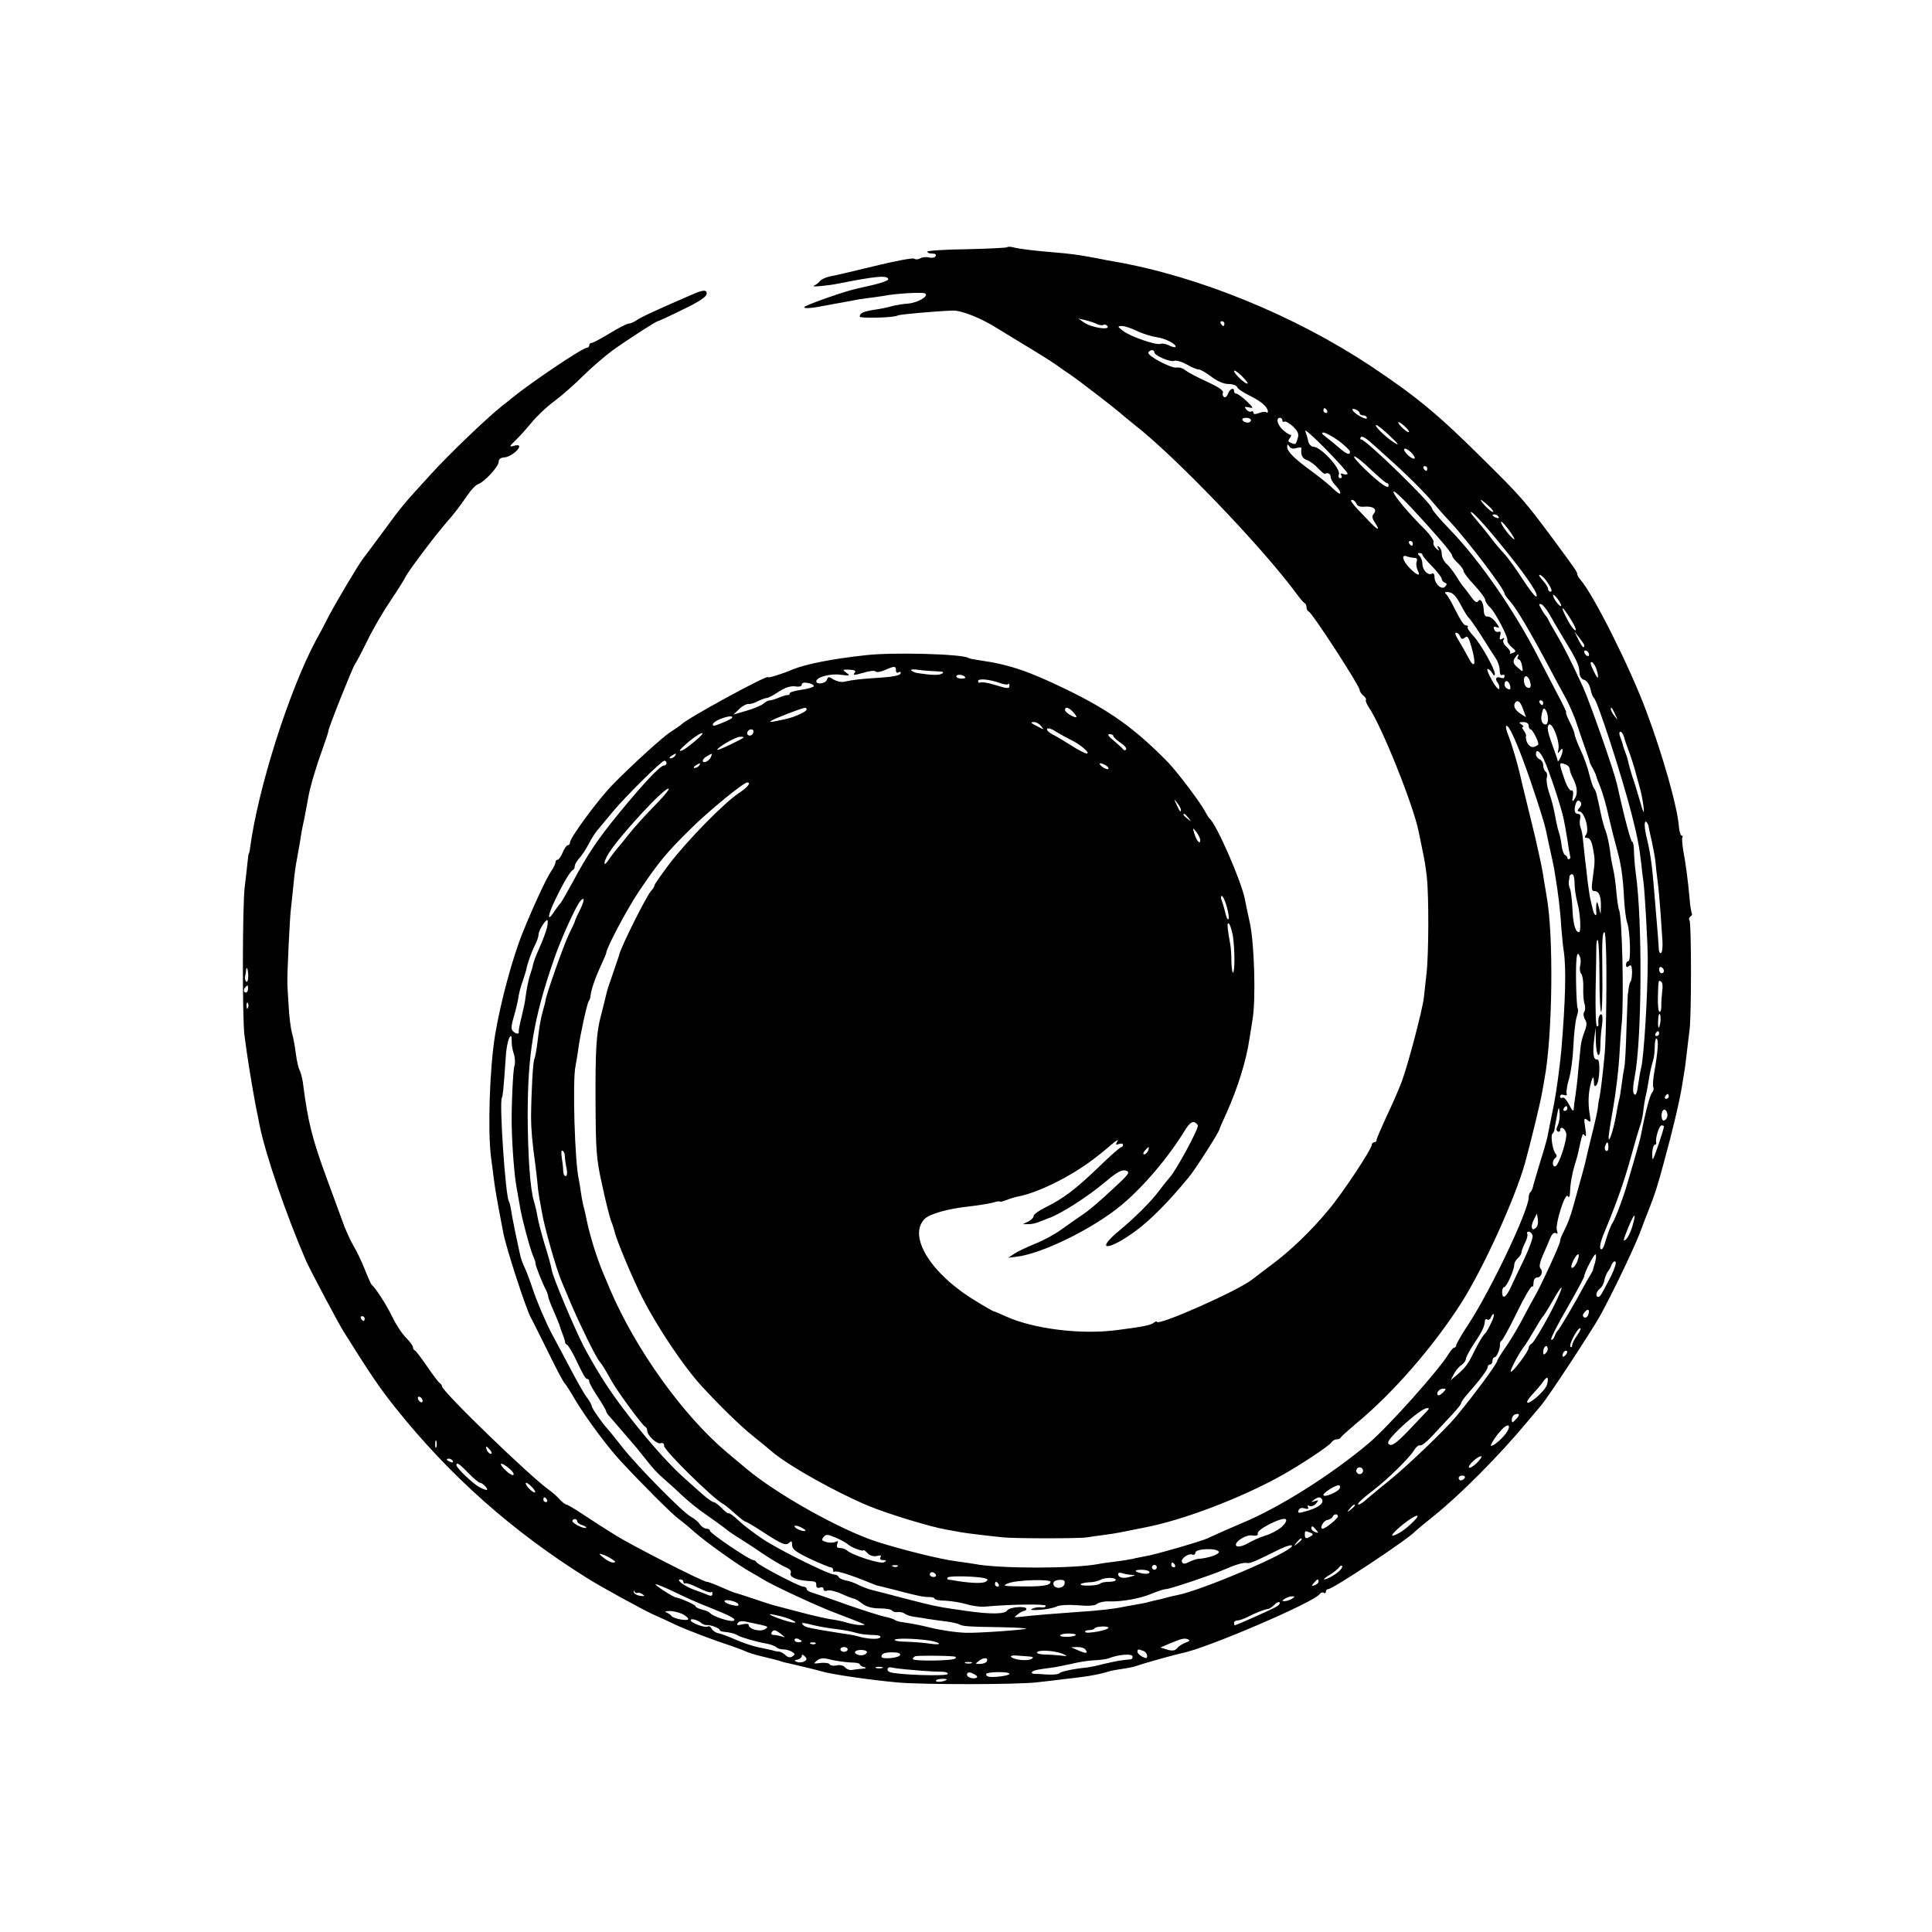 <?xml version="1.0" standalone="no"?>
<!DOCTYPE svg PUBLIC "-//W3C//DTD SVG 20010904//EN"
 "http://www.w3.org/TR/2001/REC-SVG-20010904/DTD/svg10.dtd">
<svg version="1.0" xmlns="http://www.w3.org/2000/svg"
 width="800pt" height="800pt" viewBox="0 0 800 800"
 preserveAspectRatio="xMidYMid meet">
<g transform="translate(0,800) scale(0.1,-0.1)"
fill="#000000" stroke="none">
<path d="M4170 6976 c-3 -2 -78 -6 -167 -8 -90 -1 -163 -6 -163 -10 0 -5 9 -8
21 -8 12 0 17 -4 13 -11 -3 -6 -16 -8 -28 -5 -11 3 -28 1 -36 -4 -8 -5 -19 -5
-25 -1 -5 4 -80 -10 -165 -31 -85 -21 -168 -40 -185 -43 -16 -3 -34 -12 -40
-19 -5 -7 -17 -16 -25 -19 -14 -7 58 0 103 9 151 30 200 35 205 19 3 -8 -40
-21 -125 -39 -51 -10 -223 -71 -223 -78 0 -7 35 -4 94 8 11 2 36 7 55 10 18 3
43 8 55 10 11 3 39 7 61 10 21 2 51 7 65 9 50 10 160 16 171 10 16 -11 -29
-38 -70 -42 -20 -1 -47 -6 -61 -9 -33 -9 -49 -12 -88 -18 -39 -7 -52 -13 -52
-27 0 -8 143 -5 158 5 7 4 148 17 226 20 35 2 121 -32 186 -74 8 -5 58 -35
110 -67 52 -31 111 -68 131 -82 20 -15 47 -33 59 -41 34 -23 168 -126 205
-157 18 -16 47 -39 64 -53 166 -129 526 -504 667 -695 16 -22 32 -41 37 -43 4
-2 7 -10 7 -17 0 -7 4 -15 9 -17 15 -6 211 -308 211 -325 0 -6 7 -16 15 -23 9
-7 13 -15 11 -18 -3 -3 3 -17 12 -31 53 -77 184 -404 206 -513 3 -13 10 -48
16 -78 7 -30 15 -80 18 -110 9 -78 8 -323 -1 -400 -4 -36 -9 -81 -11 -100 -6
-53 -65 -276 -92 -350 -14 -36 -43 -102 -65 -148 -21 -46 -39 -87 -39 -93 0
-5 -4 -9 -10 -9 -5 0 -10 -5 -10 -11 0 -17 -120 -199 -179 -269 -70 -85 -160
-172 -241 -231 -36 -27 -70 -53 -75 -57 -55 -45 -395 -196 -395 -175 0 3 -6 1
-12 -4 -12 -10 -46 -17 -148 -30 -151 -21 -352 4 -467 57 -24 11 -45 20 -48
20 -2 0 -38 20 -78 45 -183 111 -279 267 -208 338 21 21 100 43 189 52 35 4
76 11 93 15 16 5 29 7 29 5 0 -3 12 0 28 6 15 6 37 13 50 15 81 16 213 81 307
152 33 25 62 49 65 52 3 3 14 12 24 20 16 12 18 12 11 1 -6 -11 -4 -13 8 -8
10 3 17 2 17 -3 0 -6 -3 -10 -7 -10 -5 0 -48 -38 -96 -85 -95 -91 -144 -128
-219 -165 -27 -13 -48 -29 -48 -35 0 -7 -10 -17 -22 -23 l-23 -11 22 0 c12 -1
34 4 50 11 15 6 30 12 33 13 51 17 163 89 237 151 47 40 67 51 84 47 21 -6 15
-14 -57 -80 -43 -41 -97 -87 -119 -101 -22 -15 -62 -43 -90 -63 -27 -20 -77
-47 -111 -60 -34 -14 -72 -32 -85 -41 l-24 -16 33 4 c107 12 321 118 437 215
92 77 195 199 263 311 15 24 28 35 38 31 7 -3 14 -10 14 -15 0 -18 -89 -183
-116 -213 -14 -16 -35 -43 -47 -59 -31 -42 -104 -114 -165 -164 -101 -84 -42
-82 72 2 62 46 137 122 219 222 26 31 127 189 127 199 0 2 13 33 29 67 46 102
82 218 95 308 2 14 8 48 12 75 15 84 8 322 -11 405 -9 41 -18 84 -20 95 -13
72 -117 311 -146 335 -3 3 -12 16 -19 30 -21 39 -113 161 -153 203 -137 140
-242 215 -421 302 -161 78 -240 104 -361 121 -21 3 -42 7 -46 10 -26 16 -312
24 -424 11 -139 -15 -250 -37 -305 -60 -39 -17 -100 -36 -100 -31 0 12 -341
-174 -360 -197 -3 -3 -23 -17 -45 -31 -31 -20 -160 -137 -237 -216 -60 -61
-178 -221 -178 -241 0 -6 -4 -11 -9 -11 -5 0 -14 -13 -21 -30 -7 -16 -16 -30
-21 -30 -5 0 -9 -5 -9 -11 0 -6 -8 -23 -18 -37 -20 -29 -75 -148 -117 -252
-43 -106 -93 -292 -115 -426 -22 -133 -31 -391 -17 -504 4 -30 10 -75 13 -100
3 -25 12 -79 20 -120 8 -41 16 -84 18 -95 12 -63 93 -312 114 -351 6 -10 33
-65 61 -121 52 -106 73 -145 81 -153 3 -3 23 -34 44 -70 48 -79 130 -189 186
-250 87 -94 215 -222 242 -241 15 -11 44 -35 65 -54 48 -42 184 -139 232 -165
20 -11 43 -25 51 -30 38 -24 233 -115 305 -141 44 -17 89 -34 100 -39 20 -9
20 -9 0 -9 -11 -1 -36 4 -55 9 -19 6 -51 13 -70 15 -19 3 -78 16 -130 30 -52
14 -102 27 -110 29 -8 2 -44 14 -80 26 -36 12 -69 23 -75 24 -5 1 -32 12 -59
24 -27 12 -53 22 -59 22 -16 0 -306 148 -377 192 -36 22 -95 60 -131 84 -36
24 -69 44 -74 44 -4 0 -17 10 -29 23 -11 12 -30 29 -42 37 -79 56 -444 409
-444 430 0 4 -4 10 -8 12 -4 2 -28 32 -52 68 -25 36 -48 67 -52 68 -5 2 -8 8
-8 14 0 5 -13 23 -29 39 -16 16 -42 55 -57 87 -24 49 -67 117 -85 132 -3 3
-16 32 -29 65 -13 33 -34 76 -46 96 -12 20 -34 67 -47 105 -14 38 -42 114 -62
169 -63 171 -80 239 -101 404 -3 19 -9 41 -14 51 -5 9 -11 39 -15 66 -3 27
-10 66 -16 87 -6 22 -12 73 -14 115 -3 43 -5 82 -5 87 -2 25 10 284 15 315 2
19 7 62 10 95 3 33 9 83 15 110 5 28 11 64 14 80 2 17 9 55 16 85 6 30 13 69
16 85 7 44 33 131 60 205 13 36 24 69 24 74 0 12 103 270 110 276 3 3 26 46
50 95 24 50 68 125 98 169 29 43 56 86 60 95 6 17 117 165 166 222 41 47 55
66 90 116 15 23 36 45 45 48 26 8 86 73 86 93 0 11 8 17 23 18 23 1 62 30 62
46 0 5 -10 6 -22 2 -21 -6 -20 -3 7 23 17 16 46 49 67 74 20 25 62 65 95 89
32 24 85 71 118 104 34 34 88 80 120 104 67 48 182 122 189 122 2 0 49 21 103
48 67 32 98 53 99 65 2 18 -14 18 -61 -3 -141 -61 -213 -94 -229 -106 -11 -8
-26 -14 -33 -14 -7 0 -42 -18 -78 -40 -36 -22 -70 -40 -75 -40 -6 0 -10 -4
-10 -10 0 -5 -4 -10 -10 -10 -18 0 -236 -147 -315 -212 -5 -5 -21 -17 -35 -28
-60 -47 -222 -202 -297 -285 -116 -127 -118 -129 -199 -240 -41 -55 -77 -104
-82 -110 -16 -20 -106 -171 -140 -235 -18 -36 -42 -81 -53 -100 -113 -211
-242 -619 -274 -865 -1 -11 -4 -20 -5 -20 -1 0 -3 -16 -5 -35 -2 -19 -7 -66
-12 -105 -9 -79 -10 -533 -1 -610 11 -87 30 -205 48 -300 6 -27 12 -59 14 -70
24 -122 111 -376 193 -565 16 -37 135 -261 156 -294 112 -179 151 -236 215
-316 226 -283 486 -513 797 -707 58 -36 217 -123 265 -146 30 -13 75 -34 100
-46 48 -22 156 -63 230 -87 25 -9 52 -19 60 -23 8 -4 40 -14 70 -21 30 -7 62
-15 70 -18 8 -3 22 -7 30 -8 14 -3 128 -30 143 -35 40 -12 196 -35 317 -46
104 -9 493 -9 575 1 33 4 83 9 110 13 28 3 61 7 75 9 33 4 80 13 105 21 18 6
38 9 90 17 11 2 27 6 35 9 20 8 160 47 185 52 98 18 550 212 569 244 4 6 12 9
17 6 5 -4 9 -1 9 4 0 6 5 11 10 11 20 0 337 211 360 239 3 3 37 32 76 63 107
85 271 250 386 388 21 25 47 56 59 70 33 39 209 308 246 374 57 105 150 299
173 366 7 19 18 49 25 65 27 68 39 105 67 210 33 120 63 246 73 309 4 23 8 48
9 56 2 8 6 42 10 75 4 33 9 78 12 100 8 55 8 441 0 454 -4 5 -2 12 4 16 6 4 8
10 5 14 -2 5 -7 32 -9 62 -7 78 -16 144 -26 197 -4 26 -6 50 -4 54 3 5 2 8 -3
8 -4 0 -9 16 -11 36 -5 79 -67 298 -135 479 -67 180 -218 482 -273 545 -7 8
-13 18 -13 23 0 9 -8 20 -100 145 -117 157 -130 173 -291 332 -185 184 -276
259 -465 385 -314 208 -710 370 -1055 431 -14 2 -50 9 -80 15 -74 14 -104 18
-175 24 -75 6 -144 14 -170 21 -11 3 -23 3 -25 0z m373 -318 c9 -5 22 -6 27
-3 5 3 12 0 16 -6 11 -18 -69 -5 -98 16 l-23 16 30 -7 c17 -4 38 -11 48 -16z
m527 2 c0 -5 -2 -10 -4 -10 -3 0 -8 5 -11 10 -3 6 -1 10 4 10 6 0 11 -4 11
-10z m-361 -31 c23 -11 59 -22 79 -25 36 -4 88 -31 79 -41 -3 -2 -15 1 -27 7
-12 6 -28 9 -35 6 -18 -6 -124 30 -155 54 -23 18 -24 20 -4 20 11 0 39 -9 63
-21z m71 -88 c0 -13 66 -42 83 -35 8 3 31 -4 51 -15 20 -12 42 -21 50 -21 7 0
30 -13 52 -30 24 -18 51 -30 70 -30 18 0 34 -6 37 -13 2 -7 26 -23 53 -36 48
-24 73 -46 74 -65 0 -5 -3 -7 -6 -3 -3 3 -17 2 -30 -3 -16 -6 -24 -6 -24 1 0
6 -4 8 -9 5 -5 -3 -14 1 -20 8 -10 12 -8 13 11 9 20 -5 19 -2 -10 26 -18 17
-37 31 -43 31 -5 0 -9 5 -9 10 0 18 -18 10 -25 -10 -4 -11 -11 -18 -16 -14 -6
3 -8 12 -5 19 3 8 -21 24 -67 45 -40 18 -79 39 -89 47 -9 8 -25 13 -36 11 -23
-4 -124 50 -117 63 8 12 25 12 25 0z m386 -129 c-6 -6 -56 40 -56 52 0 5 13
-3 30 -19 16 -16 28 -30 26 -33z m329 -112 c3 -5 1 -10 -4 -10 -6 0 -11 5 -11
10 0 6 2 10 4 10 3 0 8 -4 11 -10z m135 -11 c0 -5 7 -9 15 -9 8 0 15 -5 15
-11 0 -5 -13 -2 -30 8 -31 18 -41 37 -15 27 8 -4 15 -10 15 -15z m-450 -29 c0
-5 -6 -10 -14 -10 -8 0 -18 5 -21 10 -3 6 3 10 14 10 12 0 21 -4 21 -10z m130
-1 c0 -5 4 -8 8 -5 5 3 21 -6 36 -20 20 -19 25 -31 20 -47 -9 -29 -8 -29 -28
-21 -13 5 -14 9 -5 20 6 8 7 14 2 14 -5 0 -19 9 -31 20 -23 21 -30 50 -12 50
6 0 10 -5 10 -11z m524 -48 c-5 -5 -44 30 -44 40 0 4 11 -2 24 -14 14 -12 23
-24 20 -26z m-78 -17 c35 -33 40 -41 19 -28 -35 21 -89 74 -76 74 5 0 31 -21
57 -46z m-176 -155 c0 -4 -7 -5 -17 -2 -11 4 -14 3 -9 -5 4 -7 2 -12 -4 -12
-7 0 -9 7 -6 16 9 23 -75 114 -105 114 -9 0 -19 10 -22 23 -2 12 -8 31 -12 42
-5 11 33 -22 83 -73 51 -52 92 -98 92 -103z m-37 136 c26 -20 47 -40 47 -45 0
-16 -13 -12 -45 16 -16 14 -41 34 -55 45 -16 12 -20 18 -10 18 8 0 36 -15 63
-34z m200 -67 c76 -67 159 -150 190 -188 16 -19 47 -55 71 -80 73 -78 226
-280 226 -298 0 -4 10 -18 23 -32 25 -28 80 -120 152 -255 26 -49 61 -115 78
-145 16 -30 38 -80 47 -110 10 -30 24 -71 31 -90 16 -45 22 -64 23 -70 1 -3 7
-14 13 -25 6 -11 12 -24 13 -30 1 -5 9 -26 17 -45 8 -19 24 -73 34 -120 11
-47 26 -107 34 -135 18 -65 25 -113 30 -206 2 -42 8 -87 13 -100 12 -34 16
-159 5 -159 -6 0 -10 -7 -10 -15 0 -10 4 -12 12 -5 9 7 12 1 13 -22 0 -18 -2
-37 -6 -42 -4 -6 -7 -19 -8 -28 -1 -10 -2 -19 -3 -20 -1 -2 -3 -66 -6 -143 -2
-77 -6 -151 -9 -165 -3 -14 -8 -45 -11 -70 -3 -25 -8 -56 -12 -70 -3 -14 -7
-32 -8 -40 -10 -65 -33 -140 -34 -112 -1 8 8 64 19 126 11 63 22 156 25 207 3
52 7 114 10 139 10 94 2 451 -11 472 -2 4 -7 33 -10 65 -5 56 -8 76 -17 118
-3 11 -8 41 -11 68 -4 26 -11 60 -17 75 -6 15 -15 47 -20 72 -18 85 -20 94
-28 105 -5 5 -13 31 -20 58 -6 26 -22 72 -36 101 -14 30 -25 60 -25 66 0 6 -9
29 -20 50 -11 22 -18 40 -15 40 3 0 -14 35 -37 78 -22 42 -58 111 -79 152 -99
193 -243 401 -366 528 -40 41 -73 80 -73 86 0 20 -273 285 -293 286 -5 0 -6 4
-2 10 3 5 18 -2 33 -15 15 -13 49 -43 75 -67z m-374 37 c12 3 21 3 20 -2 -4
-25 3 -42 23 -48 11 -4 32 -19 46 -34 13 -14 26 -25 28 -23 12 7 24 0 24 -13
0 -8 9 -24 20 -35 11 -11 20 -25 20 -31 0 -7 -12 0 -27 15 -15 15 -54 47 -88
72 -76 55 -105 84 -105 104 0 12 2 12 9 1 5 -8 16 -11 30 -6z m488 -44 c-11
-4 -48 30 -42 40 3 4 15 -2 28 -14 12 -12 18 -24 14 -26z m-180 -46 c32 -30
61 -55 65 -55 5 0 8 -5 8 -10 0 -17 -30 3 -95 64 -32 31 -54 56 -47 56 7 0 38
-25 69 -55z m233 5 c0 -5 -2 -10 -4 -10 -3 0 -8 5 -11 10 -3 6 -1 10 4 10 6 0
11 -4 11 -10z m35 -274 c39 -43 69 -82 68 -86 -1 -4 9 -18 22 -30 14 -13 25
-28 25 -34 0 -6 20 -33 45 -59 25 -27 45 -54 45 -61 0 -7 9 -21 20 -31 21 -19
76 -124 72 -139 -2 -4 7 -16 18 -26 19 -16 19 -18 3 -24 -10 -4 -14 -4 -10 0
3 4 -3 15 -14 25 -12 10 -18 23 -13 30 5 8 3 9 -6 4 -10 -6 -12 -3 -8 13 4 14
2 19 -7 16 -7 -3 -15 2 -18 10 -4 11 -1 13 10 9 14 -5 13 -2 -3 20 -10 14 -26
25 -34 24 -10 -1 -15 7 -16 24 -1 35 -14 55 -24 39 -5 -8 -15 -1 -31 22 -13
18 -26 35 -29 38 -3 3 -16 21 -28 41 -12 19 -30 44 -42 54 -11 10 -20 28 -20
41 0 13 -5 26 -12 30 -7 5 -8 3 -3 -7 7 -12 6 -12 -7 -1 -9 8 -15 19 -12 26 3
7 -13 30 -34 52 -69 68 -132 144 -132 157 0 13 63 -50 175 -177z m-328 128 c3
-9 15 -14 32 -12 36 3 55 -10 40 -28 -9 -11 -8 -20 5 -39 24 -37 10 -31 -32
14 -66 68 -75 81 -63 81 6 0 14 -7 18 -16z m547 -9 c15 -14 23 -25 18 -25 -5
0 -19 11 -32 25 -13 14 -21 25 -18 25 3 0 17 -11 32 -25z m71 -185 c94 -116
142 -190 125 -190 -5 0 -30 33 -56 73 -25 39 -60 88 -78 107 -18 19 -44 51
-58 70 -15 19 -38 48 -52 64 -14 16 -26 31 -26 34 0 13 60 -52 145 -158z m-30
140 c3 -6 -1 -7 -9 -4 -18 7 -21 14 -7 14 6 0 13 -4 16 -10z m49 -63 c16 -23
22 -36 12 -28 -23 19 -59 71 -49 71 4 -1 21 -20 37 -43z m-404 -47 c0 -5 -2
-10 -4 -10 -3 0 -8 5 -11 10 -3 6 -1 10 4 10 6 0 11 -4 11 -10z m40 -47 c0 -5
18 -26 40 -48 21 -22 39 -45 40 -52 0 -6 6 -13 13 -16 9 -3 9 -8 1 -16 -15
-16 -44 12 -44 40 0 12 -5 17 -10 14 -16 -10 -40 14 -40 39 0 12 -5 27 -12 34
-9 9 -9 12 0 12 7 0 12 -3 12 -7z m-33 -13 c10 0 13 -6 9 -16 -3 -8 -1 -24 4
-35 15 -28 -2 -23 -33 9 -30 31 -36 58 -11 48 9 -3 22 -6 31 -6z m540 -87 c25
-33 34 -53 23 -53 -5 0 -10 5 -10 12 0 6 -10 22 -22 35 -12 13 -18 23 -13 23
4 0 14 -8 22 -17z m-348 -108 c14 -27 29 -51 33 -53 3 -2 25 -33 49 -70 23
-37 50 -79 60 -94 11 -15 19 -39 19 -53 0 -15 4 -24 10 -20 6 3 10 1 10 -5 0
-7 -6 -10 -14 -7 -19 8 -28 -3 -15 -19 6 -7 9 -19 7 -26 -2 -6 -16 9 -30 35
-15 26 -23 47 -18 47 5 0 14 -8 19 -17 7 -12 10 -13 11 -4 0 21 -60 128 -91
160 -15 16 -25 32 -22 35 4 3 1 6 -5 6 -11 0 -21 15 -59 90 -10 19 -22 39 -28
43 -5 4 1 7 14 5 17 -2 31 -17 50 -53z m415 -4 c-5 -6 -33 31 -33 44 -1 6 8
-1 19 -15 10 -14 17 -27 14 -29z m-49 -33 c11 -20 36 -62 55 -94 58 -95 69
-118 70 -146 0 -17 7 -29 19 -33 12 -3 22 -19 27 -38 3 -18 10 -34 14 -37 14
-9 116 -324 156 -480 26 -102 31 -132 40 -205 2 -22 6 -56 9 -75 6 -44 18
-260 18 -320 0 -152 -16 -404 -27 -450 -4 -14 -9 -47 -13 -73 -4 -32 -9 -45
-16 -38 -7 7 -6 31 2 73 30 154 32 645 5 838 -4 25 -7 66 -8 92 0 25 -4 44 -7
42 -5 -3 -31 92 -64 241 -13 56 -110 333 -140 400 -48 104 -77 162 -105 210
-17 28 -33 57 -37 65 -3 8 -9 17 -12 20 -3 3 -12 16 -19 29 -11 19 -11 22 0
19 7 -2 22 -21 33 -40z m94 -30 c13 -21 19 -38 14 -38 -5 0 -19 18 -31 41 -37
69 -25 66 17 -3z m-463 -63 c5 -12 10 -13 20 -5 10 9 15 2 25 -32 24 -81 16
-105 -14 -45 -9 17 -26 47 -37 65 -12 18 -17 32 -11 32 7 0 14 -7 17 -15z
m514 -37 c0 -17 -10 -6 -25 25 l-16 32 20 -25 c11 -14 21 -28 21 -32z m20 -39
c0 -6 -4 -7 -10 -4 -5 3 -10 11 -10 16 0 6 5 7 10 4 6 -3 10 -11 10 -16z
m-295 -9 c-3 -5 -2 -10 3 -10 5 0 12 -11 14 -25 6 -30 6 -30 -20 -7 -15 13
-18 22 -11 35 6 9 12 17 15 17 3 0 2 -4 -1 -10z m327 -55 c11 -41 4 -41 -15 1
-12 24 -14 35 -5 32 6 -2 15 -17 20 -33z m-2902 -1 c0 -9 5 -12 11 -8 7 4 10
2 8 -5 -3 -8 -34 -14 -83 -17 -77 -5 -111 -8 -151 -17 -11 -3 -30 2 -43 9 -20
13 -23 13 -28 -1 -6 -16 -44 -21 -44 -6 0 17 59 33 101 27 38 -5 41 -4 24 8
-18 13 -17 14 12 13 24 -1 29 -5 21 -14 -8 -10 1 -9 36 1 25 8 48 10 51 6 3
-5 20 -3 38 5 41 18 47 18 47 -1z m170 -4 c24 0 31 -3 21 -9 -12 -8 -43 -7
-103 2 -10 2 -21 7 -25 11 -4 4 10 6 32 2 22 -3 56 -5 75 -6z m116 -23 c4 -4
-2 -7 -14 -7 -12 0 -22 4 -22 9 0 10 26 9 36 -2z m2339 -18 c8 -23 1 -34 -14
-24 -13 8 -15 45 -2 45 5 0 13 -9 16 -21z m-2192 -8 c14 -5 28 -7 31 -4 3 4 6
1 6 -5 0 -15 -5 -15 -64 3 -26 8 -52 12 -57 9 -5 -3 -9 0 -9 6 0 12 49 7 93
-9z m-773 -12 c0 -4 -22 -11 -50 -15 -27 -4 -50 -10 -50 -15 0 -5 -3 -8 -7 -7
-5 1 -21 -4 -36 -10 -16 -7 -33 -12 -39 -12 -6 0 -19 -6 -27 -14 -9 -7 -40
-21 -70 -29 l-54 -16 24 23 c13 13 31 22 38 21 8 -1 26 4 40 12 15 7 31 13 37
13 6 0 28 12 49 26 26 17 48 24 67 22 17 -3 28 0 28 7 0 8 10 10 25 7 14 -2
25 -8 25 -13z m2883 2 c3 -14 1 -18 -9 -14 -8 3 -14 11 -14 19 0 21 17 17 23
-5z m55 -101 l11 -30 -25 16 c-23 16 -30 34 -18 47 11 10 21 -1 32 -33z m82
30 c0 -5 -2 -10 -4 -10 -3 0 -8 5 -11 10 -3 6 -1 10 4 10 6 0 11 -4 11 -10z
m-3050 -28 c0 -8 -46 -30 -81 -38 -61 -14 -74 -16 -68 -10 7 7 127 54 142 55
4 1 7 -2 7 -7z m1105 -12 c10 -11 15 -20 11 -20 -14 0 -46 21 -46 30 0 16 16
11 35 -10z m1965 -27 c0 -13 -4 -23 -9 -23 -17 0 -23 20 -16 48 5 20 8 23 16
11 5 -7 9 -24 9 -36z m279 17 c11 -24 11 -24 -3 -6 -9 11 -16 24 -16 30 0 12
5 7 19 -24z m-3660 -15 c-3 -2 -22 -12 -43 -20 -29 -12 -37 -13 -34 -3 3 7 20
18 39 24 31 11 49 10 38 -1z m1282 -32 c13 -15 12 -15 -11 -3 -34 17 -36 20
-18 20 9 0 22 -7 29 -17z m2019 2 c0 -8 3 -15 8 -15 7 0 32 -47 32 -61 0 -4
-9 -9 -19 -12 -18 -4 -36 22 -32 47 1 4 -4 14 -10 22 -6 8 -8 14 -3 14 5 0 2
5 -6 10 -12 8 -11 10 8 10 13 0 22 -6 22 -15z m123 -98 c-4 -18 -3 -19 6 -7
10 13 11 13 11 0 0 -13 -19 -52 -20 -40 0 3 -11 35 -24 71 -18 49 -21 70 -13
78 14 14 47 -69 40 -102z m-114 -135 c46 -136 60 -184 67 -222 2 -8 8 -37 14
-65 6 -27 13 -59 15 -70 12 -72 15 -95 20 -135 3 -25 8 -74 10 -110 3 -36 7
-80 10 -97 11 -71 7 -212 -10 -413 -7 -73 -20 -168 -30 -220 -3 -14 -7 -36
-10 -50 -3 -14 -7 -36 -10 -50 -3 -14 -7 -34 -9 -45 -3 -11 -16 -58 -31 -105
-14 -47 -27 -90 -28 -97 -2 -7 -6 -16 -10 -19 -4 -4 -7 -14 -7 -22 0 -53 -153
-376 -246 -520 -30 -45 -54 -87 -54 -92 0 -6 -4 -10 -8 -10 -4 0 -15 -12 -24
-27 -39 -65 -248 -299 -329 -368 -155 -131 -373 -269 -529 -333 -49 -21 -93
-40 -140 -62 -25 -12 -226 -70 -257 -74 -15 -3 -39 -7 -53 -11 -14 -3 -45 -8
-70 -11 -25 -3 -56 -7 -70 -10 -104 -20 -413 -20 -515 0 -11 2 -45 7 -75 11
-64 8 -222 47 -329 81 -151 49 -415 197 -541 303 -30 25 -66 55 -79 66 -184
155 -379 428 -485 676 -10 24 -22 53 -27 64 -27 64 -55 153 -69 220 -4 22 -11
51 -15 65 -3 14 -8 39 -10 55 -2 17 -6 39 -8 50 -17 69 -27 412 -14 470 3 17
9 50 12 75 8 57 35 182 43 195 4 6 7 15 7 20 2 24 19 74 41 122 13 28 24 54
24 56 0 20 84 178 133 252 81 121 117 165 216 262 74 74 220 193 235 193 18 0
1 -21 -36 -45 -60 -40 -212 -195 -286 -292 -34 -45 -62 -85 -62 -89 0 -4 -6
-15 -14 -23 -21 -24 -122 -227 -131 -261 0 -3 -12 -36 -25 -75 -13 -38 -25
-72 -25 -75 -1 -3 -5 -18 -9 -35 -4 -16 -11 -47 -17 -68 -20 -73 -24 -144 -23
-362 1 -197 3 -233 27 -340 14 -66 31 -133 37 -150 7 -16 13 -37 15 -45 7 -34
80 -207 117 -278 65 -126 172 -284 242 -360 79 -86 160 -165 216 -210 36 -29
74 -60 84 -69 73 -59 258 -162 391 -218 82 -34 259 -88 325 -99 19 -3 44 -8
55 -10 26 -5 129 -17 180 -22 51 -5 312 -5 345 0 14 2 45 7 70 10 25 3 56 8
70 11 14 3 59 12 100 20 162 31 401 123 568 216 80 45 196 122 205 136 4 7 14
13 22 13 7 0 15 3 17 8 2 4 30 29 63 57 153 126 321 320 436 500 92 145 222
431 264 580 24 87 64 252 70 289 3 17 8 42 10 56 34 178 39 599 9 760 -2 14
-7 41 -10 60 -7 46 -11 66 -23 120 -11 51 -10 47 -46 194 -15 59 -28 116 -30
125 -11 49 -37 136 -49 165 -8 19 -12 37 -9 40 10 10 51 -83 102 -232z m-1904
174 c38 -18 82 -56 65 -56 -7 0 -36 15 -64 33 -28 18 -63 39 -78 46 -15 8 -25
18 -22 23 3 5 20 0 37 -12 18 -11 46 -26 62 -34z m-1315 36 c0 -13 -12 -22
-22 -16 -10 6 -1 24 13 24 5 0 9 -4 9 -8z m-240 -39 c-39 -33 -60 -46 -65 -41
-2 2 17 20 42 41 53 42 73 42 23 0z m3845 15 c3 -13 10 -32 14 -43 10 -25 31
-89 36 -112 3 -10 10 -36 16 -58 6 -22 13 -58 15 -80 3 -30 -1 -22 -16 30 -11
39 -25 84 -31 100 -5 17 -12 40 -15 52 -2 12 -8 33 -13 45 -5 13 -10 28 -11
33 -1 6 -6 20 -11 33 -5 13 -5 22 1 22 5 0 11 -10 15 -22z m-2115 5 c0 -5 13
-17 29 -28 16 -10 27 -23 24 -28 -3 -5 -8 -5 -12 0 -3 4 -21 21 -39 36 -22 17
-28 27 -18 27 9 0 16 -3 16 -7z m-1531 -7 c-10 -9 -109 -56 -109 -51 0 10 76
54 94 54 11 1 17 -1 15 -3z m3314 -91 c21 -44 73 -201 82 -247 4 -18 11 -59
16 -90 4 -31 10 -60 11 -65 2 -4 0 -9 -4 -10 -5 -2 -8 0 -7 3 0 4 -4 10 -11
14 -6 4 -12 22 -14 41 -2 19 -7 41 -10 49 -3 8 -8 27 -11 43 -13 68 -17 85
-31 126 -8 24 -12 51 -9 61 3 10 1 21 -5 25 -5 3 -10 15 -10 26 0 11 -7 22
-15 25 -8 4 -15 12 -15 20 0 25 16 15 33 -21z m-3598 15 c-3 -5 -12 -10 -18
-10 -7 0 -6 4 3 10 19 12 23 12 15 0z m149 -4 c-6 -17 -34 -30 -34 -16 0 5 8
14 18 19 22 13 22 13 16 -3z m-184 -26 c0 -5 -5 -10 -11 -10 -15 0 -83 -72
-184 -195 -90 -110 -130 -169 -195 -290 -24 -44 -46 -82 -49 -85 -4 -3 -15
-18 -25 -33 -31 -49 -30 -21 2 45 36 75 64 122 75 126 4 2 7 9 7 16 0 7 9 21
19 33 11 11 28 38 39 59 11 21 28 49 39 60 10 12 36 43 58 70 51 62 204 214
216 214 5 0 9 -4 9 -10z m135 -10 c-3 -5 -12 -10 -18 -10 -7 0 -6 4 3 10 19
12 23 12 15 0z m1685 0 c8 -5 12 -11 9 -14 -3 -3 -14 1 -25 9 -21 16 -8 20 16
5z m1904 4 c9 -3 16 -12 16 -19 0 -7 7 -26 15 -41 17 -34 19 -63 4 -84 -8 -12
-10 -9 -6 13 3 17 0 26 -7 24 -6 -2 -19 19 -28 47 -24 69 -24 72 6 60z m-3756
-152 c-68 -70 -100 -106 -128 -141 -14 -18 -33 -42 -44 -54 -10 -12 -25 -32
-34 -45 -24 -37 -26 -16 -2 24 47 75 237 280 249 268 3 -2 -16 -26 -41 -52z
m2162 -36 c0 -12 -5 -7 -19 24 -11 24 -11 24 3 6 9 -11 16 -24 16 -30z m1650
9 c-9 -10 -9 -15 -1 -15 22 0 44 -78 28 -97 -7 -9 -5 -13 6 -13 10 0 18 -14
23 -42 9 -48 9 -53 -1 -125 -6 -44 -5 -53 8 -53 18 0 27 -22 26 -63 l-1 -32
-8 30 c-6 22 -8 25 -10 10 -1 -11 -1 -27 0 -35 2 -18 -10 -8 -14 12 -2 7 -6
24 -9 38 -4 14 -9 50 -13 80 -3 30 -8 73 -11 95 -2 22 -6 56 -8 75 -1 19 -6
43 -10 53 -4 9 -5 26 -2 37 3 13 0 20 -9 20 -15 0 -18 18 -8 45 5 11 10 13 17
6 7 -7 6 -15 -3 -26z m-1619 -42 c13 -16 12 -17 -3 -4 -17 13 -22 21 -14 21 2
0 10 -8 17 -17z m1905 -31 c0 -4 6 -34 14 -67 7 -33 14 -71 15 -85 1 -14 5
-50 9 -80 4 -30 9 -89 12 -130 3 -41 6 -94 8 -118 1 -24 -1 -45 -6 -48 -4 -3
-8 3 -9 13 -1 10 -2 36 -4 58 -2 22 -6 76 -10 120 -12 155 -19 215 -35 280
-12 48 -13 81 -2 71 4 -4 7 -11 8 -14z m-1856 -61 c0 -21 -16 -2 -25 29 -7 24
-7 24 9 5 8 -11 16 -27 16 -34z m1550 -178 c0 -21 5 -56 11 -78 13 -47 17
-125 7 -125 -15 0 -25 37 -27 100 -2 35 -6 71 -10 80 -4 8 -6 21 -5 28 1 6 2
17 3 22 0 6 6 10 11 10 6 0 10 -17 10 -37z m-1440 -98 c7 -25 10 -48 7 -51 -3
-4 -9 7 -12 22 -4 16 -10 39 -15 52 -5 12 -6 22 -1 22 5 0 14 -20 21 -45z
m-2678 -12 c-11 -21 -20 -41 -21 -46 0 -4 -12 -28 -25 -55 -20 -40 -95 -252
-97 -274 0 -4 -5 -22 -10 -40 -11 -39 -15 -63 -24 -138 -4 -30 -9 -59 -12 -64
-6 -8 -13 -136 -14 -241 0 -50 5 -107 18 -200 3 -27 8 -63 9 -80 1 -16 5 -43
8 -60 3 -16 8 -43 11 -60 10 -59 58 -228 80 -280 7 -16 25 -59 40 -95 35 -82
102 -220 118 -238 12 -15 20 -28 51 -83 25 -44 127 -183 138 -187 4 -2 8 -9 8
-16 0 -20 41 -58 56 -52 8 3 14 -1 14 -11 0 -19 197 -213 243 -240 9 -4 31
-23 51 -41 19 -17 38 -32 41 -32 4 0 37 -19 73 -43 82 -53 96 -59 111 -44 8 8
11 5 11 -11 0 -17 16 -29 75 -57 41 -19 79 -35 85 -35 5 0 10 -5 10 -12 0 -6
3 -9 6 -6 5 6 71 -15 139 -43 17 -7 32 -13 35 -14 3 0 34 -8 70 -17 106 -28
124 -31 148 -31 12 0 22 -3 22 -7 0 -4 19 -8 43 -8 23 -1 62 -7 87 -14 25 -8
59 -12 75 -11 106 10 255 12 255 4 0 -6 -8 -8 -17 -7 -10 2 -27 0 -38 -5 -13
-6 -3 -7 31 -5 29 2 60 9 70 14 11 6 49 8 86 5 44 -4 73 -2 81 6 8 6 30 11 48
10 55 -2 131 12 178 32 24 10 51 19 60 19 15 0 188 58 236 79 50 22 84 32 97
29 14 -3 32 5 141 59 26 12 47 18 47 12 0 -25 -381 -188 -480 -205 -14 -3 -33
-7 -42 -10 -9 -3 -26 -7 -37 -9 -12 -3 -31 -7 -43 -11 -13 -3 -32 -6 -43 -8
-11 -2 -33 -6 -50 -9 -39 -9 -113 -17 -195 -22 -71 -5 -188 -14 -235 -20 -27
-3 -28 -2 -10 11 10 8 22 14 27 14 4 0 8 4 8 8 0 13 -70 8 -79 -6 -9 -16 -67
-17 -166 -3 -114 16 -127 18 -255 51 -63 17 -126 33 -139 36 -13 3 -37 12 -54
20 -16 9 -41 18 -56 20 -14 3 -27 9 -29 15 -2 5 -10 9 -17 9 -23 0 -225 100
-295 146 -36 24 -81 58 -102 78 -20 19 -38 32 -41 30 -2 -3 -15 7 -28 21 -13
13 -28 25 -34 25 -5 0 -28 16 -50 36 -22 19 -56 50 -75 67 -97 86 -266 293
-341 417 -26 41 -58 98 -72 125 -40 78 -128 287 -132 315 -2 14 -15 61 -29
105 -13 44 -27 96 -30 115 -3 19 -10 50 -16 69 -15 53 -24 181 -25 351 0 254
24 402 108 645 30 88 89 217 109 243 20 23 19 4 0 -35z m-137 -74 c-4 -17 -18
-54 -31 -83 -13 -28 -25 -60 -27 -71 -2 -11 -7 -27 -10 -35 -7 -19 -17 -67
-21 -100 -1 -14 -9 -50 -16 -80 -8 -30 -13 -58 -12 -62 3 -12 -12 -10 -25 3
-7 7 -6 24 4 57 8 26 16 61 19 78 2 17 10 50 19 73 8 23 14 45 15 49 1 14 22
74 36 100 8 15 14 34 14 42 0 16 27 60 36 60 3 0 3 -14 -1 -31z m2840 -34 c8
-53 9 -145 1 -152 -3 -4 -6 16 -7 43 0 27 -2 58 -4 69 -14 77 -15 99 -6 90 5
-5 12 -28 16 -50z m1545 -52 c4 -92 1 -365 -5 -433 -7 -78 -17 -161 -22 -185
-3 -11 -6 -31 -7 -45 -2 -14 -13 -64 -25 -111 -12 -48 -23 -95 -25 -105 -4
-18 -10 -41 -50 -184 -14 -51 -25 -79 -47 -122 -5 -10 -9 -22 -9 -28 0 -12
-82 -190 -106 -230 -8 -14 -29 -52 -46 -85 -17 -33 -48 -86 -69 -117 -22 -31
-39 -59 -39 -62 0 -12 -92 -136 -170 -231 -44 -53 -199 -202 -273 -262 -40
-32 -83 -68 -97 -80 -14 -13 -29 -23 -34 -23 -11 0 12 22 64 62 55 42 145 130
164 161 9 15 21 25 26 22 6 -3 31 17 57 46 27 29 63 68 81 87 17 19 32 37 32
41 0 5 10 19 21 32 56 64 89 107 89 118 0 6 5 11 10 11 6 0 10 7 10 15 0 8 4
15 9 15 9 0 24 38 22 54 -1 5 2 12 7 15 5 3 34 56 64 118 30 62 58 109 62 106
3 -3 6 3 6 15 0 12 6 22 14 22 18 0 27 25 15 37 -7 7 -3 25 9 54 11 24 25 57
31 72 7 17 16 25 23 21 8 -5 9 -2 5 11 -9 23 34 160 45 142 5 -8 8 -3 9 13 1
39 9 82 20 118 6 18 12 39 13 45 18 84 19 88 28 75 6 -8 7 3 2 32 -6 39 -5 43
9 32 13 -11 15 -9 11 15 -8 45 -8 85 0 123 9 42 16 51 16 20 0 -16 3 -21 10
-14 14 14 18 110 4 107 -16 -3 -20 23 -13 82 l6 50 1 -57 c2 -67 18 -79 19
-15 0 23 3 61 7 85 3 25 2 42 -4 42 -9 0 -14 -22 -11 -42 0 -5 -2 -8 -6 -8 -5
0 -7 66 -6 147 2 82 3 163 3 182 0 19 3 32 6 28 4 -3 7 -72 7 -152 0 -80 3
-145 7 -145 4 0 6 71 5 158 -2 142 0 172 9 172 2 0 5 -30 6 -67z m-107 -37 c3
-8 3 -24 0 -35 -3 -12 -1 -27 5 -34 5 -6 9 -32 8 -57 -1 -25 1 -54 5 -66 4
-11 4 -27 -1 -34 -5 -7 -3 -21 3 -31 9 -14 8 -26 -2 -51 -7 -18 -15 -46 -16
-63 -2 -16 -6 -61 -10 -100 -3 -38 -9 -86 -12 -105 -3 -19 -6 -41 -6 -47 -1
-19 -5 -16 -22 17 -9 17 -20 28 -25 25 -6 -4 -10 -1 -10 5 0 7 7 9 16 6 10 -4
14 -1 11 6 -2 7 2 35 10 61 8 27 16 87 18 135 2 48 8 101 13 119 6 17 8 34 5
37 -3 3 -6 55 -7 115 -1 103 4 132 17 97z m347 -57 c0 -5 -4 -9 -10 -9 -5 0
-10 7 -10 16 0 8 5 12 10 9 6 -3 10 -10 10 -16z m-5862 -19 c0 -17 -3 -28 -8
-25 -4 3 -7 13 -5 23 2 9 4 20 4 25 2 19 8 4 9 -23z m5855 -63 c-2 -17 -4 -44
-4 -59 1 -16 -2 -28 -7 -28 -5 0 -8 28 -7 63 2 71 2 70 14 62 5 -3 7 -20 4
-38z m-5856 8 c0 -8 -4 -15 -9 -15 -10 0 -11 14 -1 23 9 10 10 9 10 -8z m0
-77 c-3 -8 -6 -5 -6 6 -1 11 2 17 5 13 3 -3 4 -12 1 -19z m5849 -53 c-1 -13
-4 -27 -7 -30 -5 -4 -4 41 0 53 4 10 8 -2 7 -23z m-6 -55 c0 -5 -5 -10 -11
-10 -5 0 -7 5 -4 10 3 6 8 10 11 10 2 0 4 -4 4 -10z m-4751 -32 c-1 -13 3 -36
9 -53 5 -16 6 -39 2 -50 -6 -15 -13 -178 -11 -250 2 -91 11 -203 20 -252 6
-35 13 -73 15 -85 8 -47 39 -163 52 -195 8 -18 13 -34 12 -36 -3 -3 27 -78 43
-109 5 -10 9 -22 9 -27 0 -5 10 -31 22 -58 11 -26 22 -52 24 -58 1 -5 7 -23
14 -40 6 -16 11 -32 10 -34 -1 -2 3 -7 9 -10 5 -4 19 -27 31 -51 35 -74 44
-90 52 -90 5 0 8 -5 8 -11 0 -6 16 -34 35 -63 19 -29 35 -56 35 -60 0 -4 6
-13 13 -20 6 -7 32 -37 57 -66 25 -29 50 -58 55 -64 6 -7 26 -32 45 -56 19
-25 48 -56 65 -70 16 -14 51 -45 77 -70 26 -25 71 -61 99 -80 28 -19 63 -45
78 -56 14 -12 40 -30 57 -40 17 -11 63 -40 102 -67 39 -26 83 -52 96 -57 16
-6 24 -15 20 -24 -6 -15 21 -28 66 -32 39 -2 40 -3 40 -19 0 -9 6 -12 15 -9 8
4 15 1 15 -6 0 -7 7 -10 16 -6 8 3 35 -3 59 -14 24 -11 48 -20 52 -20 4 0 19
-9 33 -20 17 -13 41 -20 72 -20 26 0 49 -4 52 -9 4 -5 14 -8 24 -6 9 1 22 -2
29 -7 7 -6 25 -11 40 -13 15 -2 42 -6 58 -9 17 -3 49 -7 73 -10 24 -3 48 -9
54 -12 13 -8 36 -10 177 -12 57 -1 102 -4 100 -6 -5 -5 -207 -19 -249 -17 -42
1 -113 12 -155 23 -36 9 -68 15 -115 22 -9 1 -21 5 -28 10 -7 4 -25 9 -40 12
-15 3 -85 25 -157 50 -71 26 -138 48 -147 51 -10 3 -18 9 -18 14 0 5 -6 9 -14
9 -16 0 -190 91 -194 102 -2 4 -8 8 -13 8 -15 0 -179 111 -179 121 0 5 -6 9
-14 9 -8 0 -21 8 -28 18 -7 11 -24 25 -38 32 -32 17 -221 208 -285 290 -27 34
-54 68 -60 74 -25 28 -65 86 -65 94 0 5 -8 20 -18 33 -11 13 -44 71 -74 129
-31 58 -63 119 -72 135 -27 51 -64 138 -81 190 -9 28 -23 65 -31 83 -9 18 -18
43 -20 55 -12 52 -35 164 -38 188 -2 14 -6 30 -9 35 -14 23 -40 408 -29 428 4
8 7 32 16 166 3 51 13 90 22 90 2 0 3 -10 3 -22z m4745 -25 c-1 -21 -7 -64
-13 -97 -6 -32 -8 -62 -5 -68 3 -5 1 -15 -5 -22 -9 -10 -28 -81 -45 -171 -5
-25 -11 -45 -31 -115 -9 -30 -20 -68 -25 -85 -15 -55 -50 -149 -63 -169 -8
-12 -19 -43 -27 -69 -8 -30 -16 -45 -22 -39 -6 6 0 34 17 73 51 123 83 215
110 314 15 55 31 109 35 120 5 11 11 38 14 60 2 22 7 51 10 65 4 14 8 39 11
55 6 40 13 72 21 97 3 11 6 35 6 54 0 19 3 34 7 34 4 0 7 -17 5 -37z m46 -203
c0 -5 -5 -10 -11 -10 -5 0 -7 5 -4 10 3 6 8 10 11 10 2 0 4 -4 4 -10z m-459
-119 c-7 -13 -8 -22 -1 -26 5 -3 10 -1 10 4 0 19 18 12 25 -10 7 -22 -31 -139
-46 -139 -13 0 -11 27 1 35 7 4 8 11 1 18 -12 15 -21 74 -13 82 4 4 7 10 8 13
0 4 5 30 10 57 8 44 9 46 12 18 2 -18 -2 -41 -7 -52z m39 69 c0 -5 -5 -10 -11
-10 -5 0 -7 5 -4 10 3 6 8 10 11 10 2 0 4 -4 4 -10z m413 -37 c-3 -7 -9 -13
-14 -13 -11 0 -12 34 -2 43 9 10 22 -13 16 -30z m-13 -37 c0 -12 -42 -136 -46
-136 -2 0 -3 14 -2 30 1 17 6 30 10 30 4 0 7 3 6 8 -5 16 12 72 22 72 5 0 10
-2 10 -4z m-230 -87 c0 -11 -4 -18 -10 -14 -5 3 -7 12 -3 20 7 21 13 19 13 -6z
m-1906 -14 c-4 -8 -11 -15 -16 -15 -6 0 -5 6 2 15 7 8 14 15 16 15 2 0 1 -7
-2 -15z m-2415 -23 c0 -9 3 -32 7 -49 4 -20 2 -33 -4 -33 -5 0 -10 10 -10 23
0 12 -3 37 -6 55 -3 19 -2 31 4 27 5 -3 9 -13 9 -23z m4022 -295 c-18 -18 -25
1 -11 30 l14 28 4 -24 c2 -13 -1 -28 -7 -34z m398 4 c-7 -23 -18 -46 -26 -53
-11 -9 -12 -6 -3 18 33 87 51 110 29 35z m-413 -36 c3 -8 -12 -51 -34 -97 -22
-46 -48 -100 -57 -120 -19 -41 -35 -50 -35 -18 0 11 4 20 8 20 10 0 42 71 42
92 0 9 7 21 15 28 8 7 15 18 15 24 0 6 7 24 15 40 8 15 12 32 9 37 -3 5 0 9 6
9 6 0 13 -7 16 -15z m185 -109 c-6 -14 -15 -26 -21 -26 -6 0 -4 13 5 31 19 36
30 33 16 -5z m74 -3 c-5 -15 -9 -30 -9 -33 -1 -3 -6 -12 -11 -20 -5 -8 -17
-28 -26 -45 -36 -68 -102 -180 -109 -185 -3 -3 -10 -14 -13 -24 -4 -10 -10
-16 -14 -13 -3 4 26 62 66 130 39 68 71 128 71 132 0 15 42 96 47 91 3 -3 2
-18 -2 -33z m67 -55 c-44 -85 -46 -88 -54 -88 -13 0 -9 22 7 34 8 6 16 21 18
33 2 11 8 27 13 35 6 7 14 21 17 31 4 10 11 16 16 13 5 -4 -3 -29 -17 -58z
m-258 -165 c-32 -59 -64 -112 -71 -116 -7 -4 -13 -12 -13 -18 0 -14 -63 -98
-73 -99 -9 0 34 80 58 110 6 8 24 38 40 65 16 28 31 52 35 55 3 3 21 31 39 63
57 101 45 53 -15 -60z m162 2 c-3 -9 -11 -13 -16 -10 -8 5 -7 11 1 21 14 18
24 11 15 -11z m-403 -36 c-9 -19 -19 -36 -22 -39 -10 -8 -30 -42 -51 -85 -22
-45 -35 -61 -69 -90 l-24 -20 13 25 c7 14 21 31 32 38 10 7 18 19 18 25 0 7
16 37 36 67 33 49 41 67 43 93 1 5 5 6 10 3 5 -3 12 1 15 10 4 9 9 15 11 12 3
-3 -2 -20 -12 -39z m-4663 21 c0 -5 -2 -10 -4 -10 -3 0 -8 5 -11 10 -3 6 -1
10 4 10 6 0 11 -4 11 -10z m5021 -69 c-12 -16 -21 -35 -21 -42 0 -7 -3 -9 -7
-6 -8 8 28 77 40 77 5 0 -1 -13 -12 -29z m-130 -74 c-8 -8 -11 -7 -11 4 0 20
13 34 18 19 3 -7 -1 -17 -7 -23z m81 -9 c-7 -7 -12 -8 -12 -2 0 14 12 26 19
19 2 -3 -1 -11 -7 -17z m-76 -121 c-6 -24 -73 -84 -82 -74 -3 3 7 18 23 35 15
16 35 39 42 50 18 26 25 21 17 -11z m-431 -33 c-9 -9 -18 -14 -21 -11 -9 9 6
27 22 27 13 0 13 -2 -1 -16z m-4225 -35 c0 -6 -4 -7 -10 -4 -5 3 -10 11 -10
16 0 6 5 7 10 4 6 -3 10 -11 10 -16z m4158 -43 c-7 -7 -41 -43 -76 -80 -46
-48 -67 -64 -78 -58 -12 6 -7 16 23 48 50 51 115 103 131 103 11 1 11 -1 0
-13z m369 -33 c-15 -16 -17 -16 -17 -1 0 9 6 18 13 21 20 7 22 -2 4 -20z m-49
-68 c-13 -15 -31 -31 -41 -37 -17 -9 -17 -7 -6 13 7 13 24 35 38 50 33 34 41
11 9 -26z m-4421 -47 c-3 -7 -5 -2 -5 12 0 14 2 19 5 13 2 -7 2 -19 0 -25z
m223 -13 c7 -9 8 -15 2 -15 -5 0 -12 7 -16 15 -3 8 -4 15 -2 15 2 0 9 -7 16
-15z m4086 -52 c-14 -14 -29 -23 -33 -20 -7 8 35 47 50 47 5 0 -2 -12 -17 -27z
m-4241 7 c3 -6 -1 -7 -9 -4 -18 7 -21 14 -7 14 6 0 13 -4 16 -10z m65 -50 c21
-22 43 -40 48 -40 5 0 15 -7 22 -15 15 -18 7 -19 -23 -4 -26 13 -97 80 -97 92
0 14 12 6 50 -33z m169 19 c13 -11 21 -23 17 -26 -4 -4 -19 5 -34 20 -31 31
-19 36 17 6z m3528 -21 c-6 -4 -15 -2 -19 5 -4 6 -2 15 5 19 6 4 15 2 19 -5 4
-6 2 -15 -5 -19z m428 -18 c-3 -5 -10 -10 -16 -10 -5 0 -9 5 -9 10 0 6 7 10
16 10 8 0 12 -4 9 -10z m-3860 -40 c10 -11 14 -20 9 -20 -5 0 -17 9 -27 20 -9
11 -13 20 -8 20 4 0 16 -9 26 -20z m3343 -2 c-5 -15 -68 -42 -68 -28 0 9 47
39 63 40 5 0 7 -5 5 -12z m-3283 -48 c3 -5 1 -10 -4 -10 -6 0 -11 5 -11 10 0
6 2 10 4 10 3 0 8 -4 11 -10z m3209 2 c9 -16 -12 -33 -57 -47 -40 -12 -45 -12
-40 1 3 9 12 12 25 8 14 -4 18 -2 14 5 -4 6 -1 9 7 5 8 -3 20 2 27 11 11 13
10 15 -6 9 -16 -5 -16 -4 -4 5 18 13 27 14 34 3z m136 -26 c0 -2 -8 -10 -17
-17 -16 -13 -17 -12 -4 4 13 16 21 21 21 13z m-70 -45 c0 -9 -52 -51 -63 -51
-15 0 3 34 19 36 10 2 20 8 22 13 4 13 22 14 22 2z m304 -30 c-16 -15 -40 -34
-53 -40 -42 -23 -32 -4 20 38 57 45 81 47 33 2z m-538 -15 c-16 -13 -46 -29
-68 -35 -22 -7 -53 -21 -70 -31 -17 -10 -37 -16 -45 -13 -24 9 34 51 63 45 17
-3 24 0 22 9 -4 16 104 70 116 58 6 -5 -2 -18 -18 -33z m-2916 25 c0 -5 9 -13
21 -16 11 -4 18 -9 16 -11 -7 -7 -57 18 -57 28 0 4 5 8 10 8 6 0 10 -4 10 -9z
m945 -39 c-6 -7 -45 9 -45 18 0 4 11 3 24 -3 14 -7 23 -13 21 -15z m2115 3
c11 -13 10 -14 -4 -9 -9 3 -16 10 -16 15 0 13 6 11 20 -6z m-25 -11 c13 -5 14
-8 3 -15 -19 -12 -25 -11 -25 6 0 17 0 17 22 9z m-1915 -48 c15 -14 64 -32 66
-25 0 2 8 -3 17 -13 10 -10 25 -14 38 -11 15 4 20 3 15 -5 -4 -8 0 -12 11 -12
14 0 15 -2 4 -9 -14 -9 -135 30 -155 50 -6 5 -18 9 -28 9 -12 0 -15 5 -11 17
4 11 3 14 -6 9 -7 -4 -24 -5 -37 -2 -21 6 -24 9 -14 21 10 13 17 12 48 -1 20
-8 43 -21 52 -28z m1880 20 c0 -2 -8 -10 -17 -17 -16 -13 -17 -12 -4 4 13 16
21 21 21 13z m-343 -52 c3 -10 -46 -27 -87 -29 -8 -1 -25 -7 -37 -13 -15 -8
-24 -9 -28 -1 -9 13 25 38 42 32 7 -3 13 1 13 8 0 17 91 20 97 3z m-2512 -31
c16 -10 16 -13 3 -13 -9 0 -26 9 -39 20 -21 17 -21 19 -4 13 11 -3 29 -12 40
-20z m2330 -23 c3 -5 1 -10 -4 -10 -6 0 -11 5 -11 10 0 6 2 10 4 10 3 0 8 -4
11 -10z m-1148 -6 c-3 -3 -12 -4 -19 -1 -8 3 -5 6 6 6 11 1 17 -2 13 -5z
m1073 -4 c0 -5 -4 -10 -10 -10 -5 0 -10 5 -10 10 0 6 5 10 10 10 6 0 10 -4 10
-10z m758 -13 c-15 -16 -53 -37 -65 -37 -4 0 6 9 23 19 18 11 35 25 39 31 4 6
9 9 12 6 3 -3 -1 -11 -9 -19z m-788 -7 c0 -6 -12 -8 -26 -6 -39 7 -42 16 -6
16 18 0 32 -5 32 -10z m-885 -10 c3 -5 -1 -10 -9 -10 -9 0 -16 5 -16 10 0 6 4
10 9 10 6 0 13 -4 16 -10z m808 -1 c20 -1 20 -2 -3 -8 -28 -9 -50 -4 -50 11 0
6 7 7 16 4 9 -3 25 -6 37 -7z m-603 -15 c12 -4 12 -6 1 -14 -13 -7 -58 -6
-121 4 -14 3 -29 5 -33 5 -5 1 -6 5 -3 9 5 8 130 5 156 -4z m540 -6 c0 -5 -13
-8 -28 -8 -16 0 -32 -3 -36 -7 -9 -10 -87 -12 -81 -3 2 4 18 7 34 8 17 0 38 5
47 10 20 11 64 11 64 0z m-1790 -9 c0 -5 4 -8 8 -5 4 2 28 -6 54 -19 25 -13
49 -21 52 -18 3 4 6 1 6 -6 0 -9 -6 -11 -17 -6 -10 4 -36 14 -58 22 -42 15
-79 43 -57 43 7 0 12 -5 12 -11z m1520 1 c0 -15 -33 -20 -118 -19 -78 1 -84 2
-57 13 33 14 175 18 175 6z m58 -8 c-4 -21 -42 -23 -46 -2 -2 10 6 16 23 18
20 1 26 -2 23 -16z m1052 9 c0 -5 -7 -12 -16 -15 -14 -5 -15 -4 -4 9 14 17 20
19 20 6z m-1325 -11 c3 -5 1 -10 -4 -10 -6 0 -11 5 -11 10 0 6 2 10 4 10 3 0
8 -4 11 -10z m-1355 -26 c66 -32 102 -48 155 -69 92 -37 115 -49 103 -56 -11
-7 -88 18 -98 32 -3 4 -18 11 -33 14 -15 4 -27 10 -27 14 0 6 -64 34 -80 36
-12 1 -94 54 -85 55 6 0 35 -12 65 -26z m-141 -10 c4 3 13 0 21 -5 12 -8 9 -9
-9 -7 -14 2 -26 9 -27 16 -1 7 0 8 3 2 2 -5 8 -8 12 -6z m2711 -24 c-8 -5 -22
-10 -30 -10 -13 0 -13 1 0 10 8 5 22 10 30 10 13 0 13 -1 0 -10z m-2294 -21
c6 -10 -2 -11 -33 -3 -13 4 -23 10 -23 14 0 10 49 0 56 -11z m2229 -12 c-20
-12 -166 -77 -172 -77 -2 0 -3 5 -3 10 0 6 6 10 14 10 8 0 27 7 43 15 28 15
71 32 86 33 4 1 15 8 24 17 8 9 18 13 22 10 3 -4 -3 -12 -14 -18z m-2462 -29
c15 -7 27 -17 27 -22 0 -10 -62 1 -70 13 -3 4 -12 11 -20 14 -9 3 -5 6 11 6
14 1 37 -5 52 -11z m412 -11 c36 -9 70 -26 55 -26 -9 -1 -40 8 -70 19 -49 19
-43 21 15 7z m-329 -29 c7 -5 16 -8 20 -7 14 2 54 -13 54 -20 0 -4 8 -7 18 -8
23 -2 45 -7 57 -15 13 -8 82 -28 120 -34 17 -3 34 -10 40 -15 5 -5 18 -9 30
-9 11 0 27 -5 35 -10 13 -9 13 -11 1 -19 -9 -6 -19 -4 -28 5 -8 8 -20 14 -26
15 -7 0 -19 2 -27 5 -8 2 -35 8 -60 13 -25 5 -67 20 -95 32 -27 12 -59 24 -70
26 -11 2 -23 10 -28 18 -4 9 -12 13 -16 10 -12 -7 -71 15 -71 26 0 9 28 2 46
-13z m244 -6 c32 -7 33 -9 16 -19 -21 -11 -66 1 -66 19 0 5 -12 5 -26 2 -20
-5 -25 -4 -19 5 4 8 17 10 34 6 14 -3 42 -9 61 -13z m225 -3 c22 -5 63 -12 90
-15 28 -3 63 -10 79 -15 16 -5 47 -9 68 -9 25 0 37 -4 33 -10 -6 -10 -55 -7
-95 5 -8 3 -44 9 -80 14 -113 18 -135 22 -144 32 -13 12 -2 11 49 -2z m1215
-9 c0 -10 -91 -27 -96 -18 -3 4 4 8 15 8 11 0 22 3 24 8 6 8 57 10 57 2z
m-1355 -27 c18 -14 18 -15 2 -9 -10 3 -25 6 -33 6 -9 0 -12 5 -9 10 8 14 16
12 40 -7z m1220 -3 c-6 -9 -65 -11 -65 -2 0 4 15 8 34 8 19 0 33 -3 31 -6z
m-1135 -26 c0 -2 -7 -4 -15 -4 -8 0 -15 4 -15 10 0 5 7 7 15 4 8 -4 15 -8 15
-10z m528 3 c18 -3 36 -8 40 -12 4 -4 -13 -5 -38 -1 -25 4 -69 7 -97 8 -29 0
-51 4 -48 8 4 7 80 6 143 -3z m1061 -9 c-13 -5 -29 -15 -35 -23 -8 -10 -19
-12 -40 -6 l-29 9 35 15 c52 22 64 25 79 19 10 -4 7 -8 -10 -14z m-1532 -4
c-3 -3 -12 -4 -19 -1 -8 3 -5 6 6 6 11 1 17 -2 13 -5z m133 -24 c0 -5 -7 -10
-15 -10 -8 0 -15 5 -15 10 0 6 7 10 15 10 8 0 15 -4 15 -10z m985 -1 c11 -16
2 -17 -30 -3 l-30 13 27 1 c15 0 30 -5 33 -11z m-905 -9 c0 -11 -22 -18 -37
-12 -22 7 -14 20 12 20 14 0 25 -4 25 -8z m810 -8 c23 -10 22 -11 -10 -7 -19
2 -50 4 -68 4 -18 1 -31 5 -28 9 7 12 74 7 106 -6z m334 12 c9 -3 16 -13 16
-20 0 -12 -4 -12 -20 -4 -11 6 -20 15 -20 20 0 12 3 12 24 4z m-1007 -17 c-4
-13 -77 -19 -77 -7 0 13 12 18 46 18 22 0 34 -4 31 -11z m-396 -26 c-8 -5 -21
-6 -30 -3 -14 6 -14 7 2 10 9 2 17 9 17 15 0 7 4 7 12 -1 10 -10 10 -15 -1
-21z m618 20 c8 0 11 -4 7 -8 -10 -11 -176 -12 -176 -3 0 5 5 10 10 12 10 3
123 3 159 -1z m311 0 c18 -1 21 -4 12 -10 -16 -10 -72 -5 -85 8 -4 4 5 7 20 6
15 -1 39 -3 53 -4z m430 -1 c0 -5 -3 -10 -7 -11 -5 0 -21 -2 -38 -4 -16 -2
-50 -9 -75 -15 -25 -7 -56 -13 -70 -15 -55 -5 -110 -17 -114 -24 -3 -4 -24 -6
-48 -5 -24 2 -49 3 -57 3 -8 1 -11 4 -7 8 7 7 16 9 76 17 19 2 58 10 85 16 28
7 70 14 95 15 25 1 52 5 60 8 43 17 100 21 100 7z m-1167 -24 c20 0 37 -3 37
-7 0 -4 8 -10 18 -12 12 -3 10 -5 -8 -7 -14 -1 -33 -3 -42 -5 -9 -2 -22 3 -29
11 -7 8 -21 11 -34 8 -13 -3 -26 -1 -29 4 -3 6 -21 8 -39 6 -29 -4 -30 -3 -14
10 14 11 27 12 60 3 23 -5 59 -10 80 -11z m562 3 c-4 -5 -16 -9 -28 -9 -20 0
-20 0 -2 14 21 15 40 12 30 -5z m-62 -6 c-7 -2 -19 -2 -25 0 -7 3 -2 5 12 5
14 0 19 -2 13 -5z m-370 -20 c-7 -2 -19 -2 -25 0 -7 3 -2 5 12 5 14 0 19 -2
13 -5z m127 -8 c41 -4 92 -7 112 -7 23 0 35 -4 32 -10 -7 -10 -209 -3 -239 8
-18 7 -10 25 8 19 7 -2 46 -7 87 -10z m262 -33 c-19 -6 -44 6 -37 18 4 7 14 6
28 -2 14 -7 17 -13 9 -16z m138 17 c0 -8 -72 -17 -89 -11 -6 2 -9 7 -7 11 6 9
96 10 96 0z m-260 -23 c0 -7 -40 -14 -44 -7 -3 4 6 8 20 9 13 1 24 0 24 -2z"/>
</g>
</svg>
